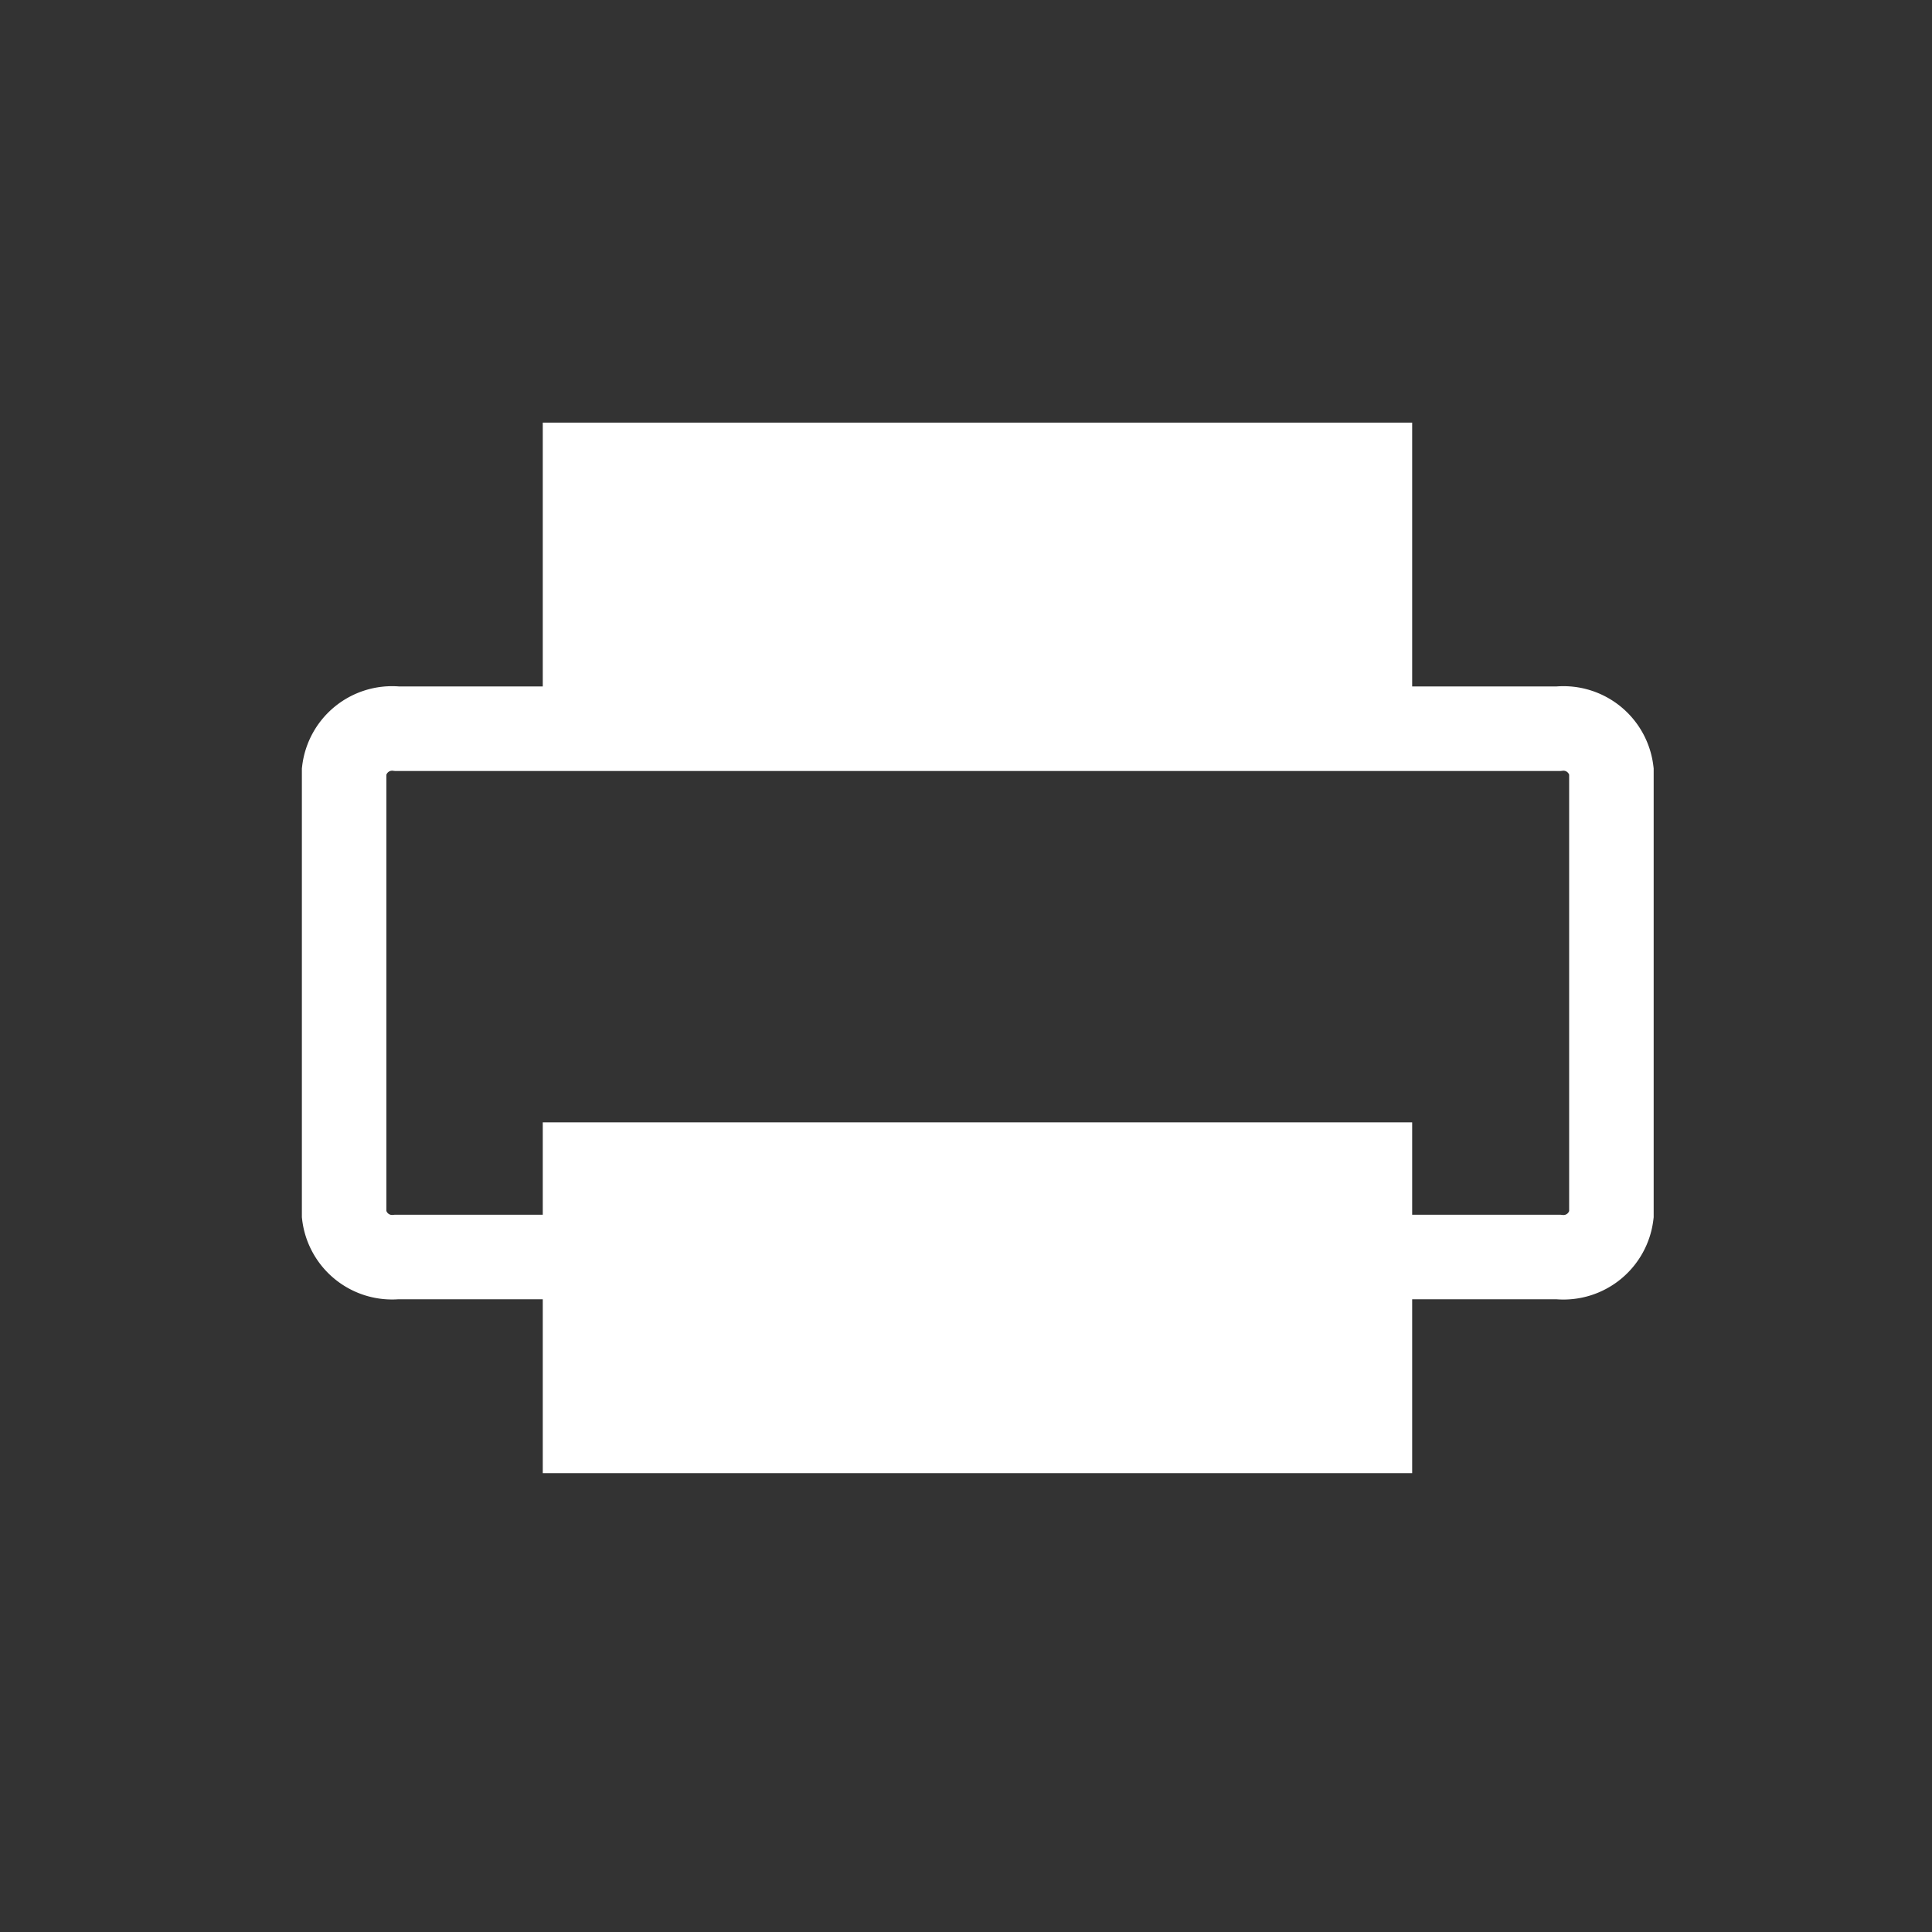 <svg focusable="false" aria-hidden="true" xmlns="http://www.w3.org/2000/svg" viewBox="0 0 32 32"><rect x="0" y="0" width="32" height="32" fill="#333333" stroke="none"/><path fill="#fff" fill-rule="evenodd" d="M25.778 11.37H23.39V7H8.99v4.37H6.612a1.5 1.5 0 0 0-1.607 1.317L5 12.728v7.434l.005.042a1.5 1.5 0 0 0 1.593 1.316H8.99v2.88h14.4v-2.88h2.388a1.5 1.5 0 0 0 1.607-1.317l.005-.041v-7.434l-.005-.041a1.5 1.5 0 0 0-1.607-1.317m.07 8.75.037.004a.1.1 0 0 0 .105-.066v-7.226a.1.1 0 0 0-.105-.066l-.037.004H6.542l-.037-.004a.1.1 0 0 0-.105.066v7.225a.1.1 0 0 0 .104.066l.033-.003H8.99v-1.53h14.4v1.53z" clip-rule="evenodd"></path></svg>